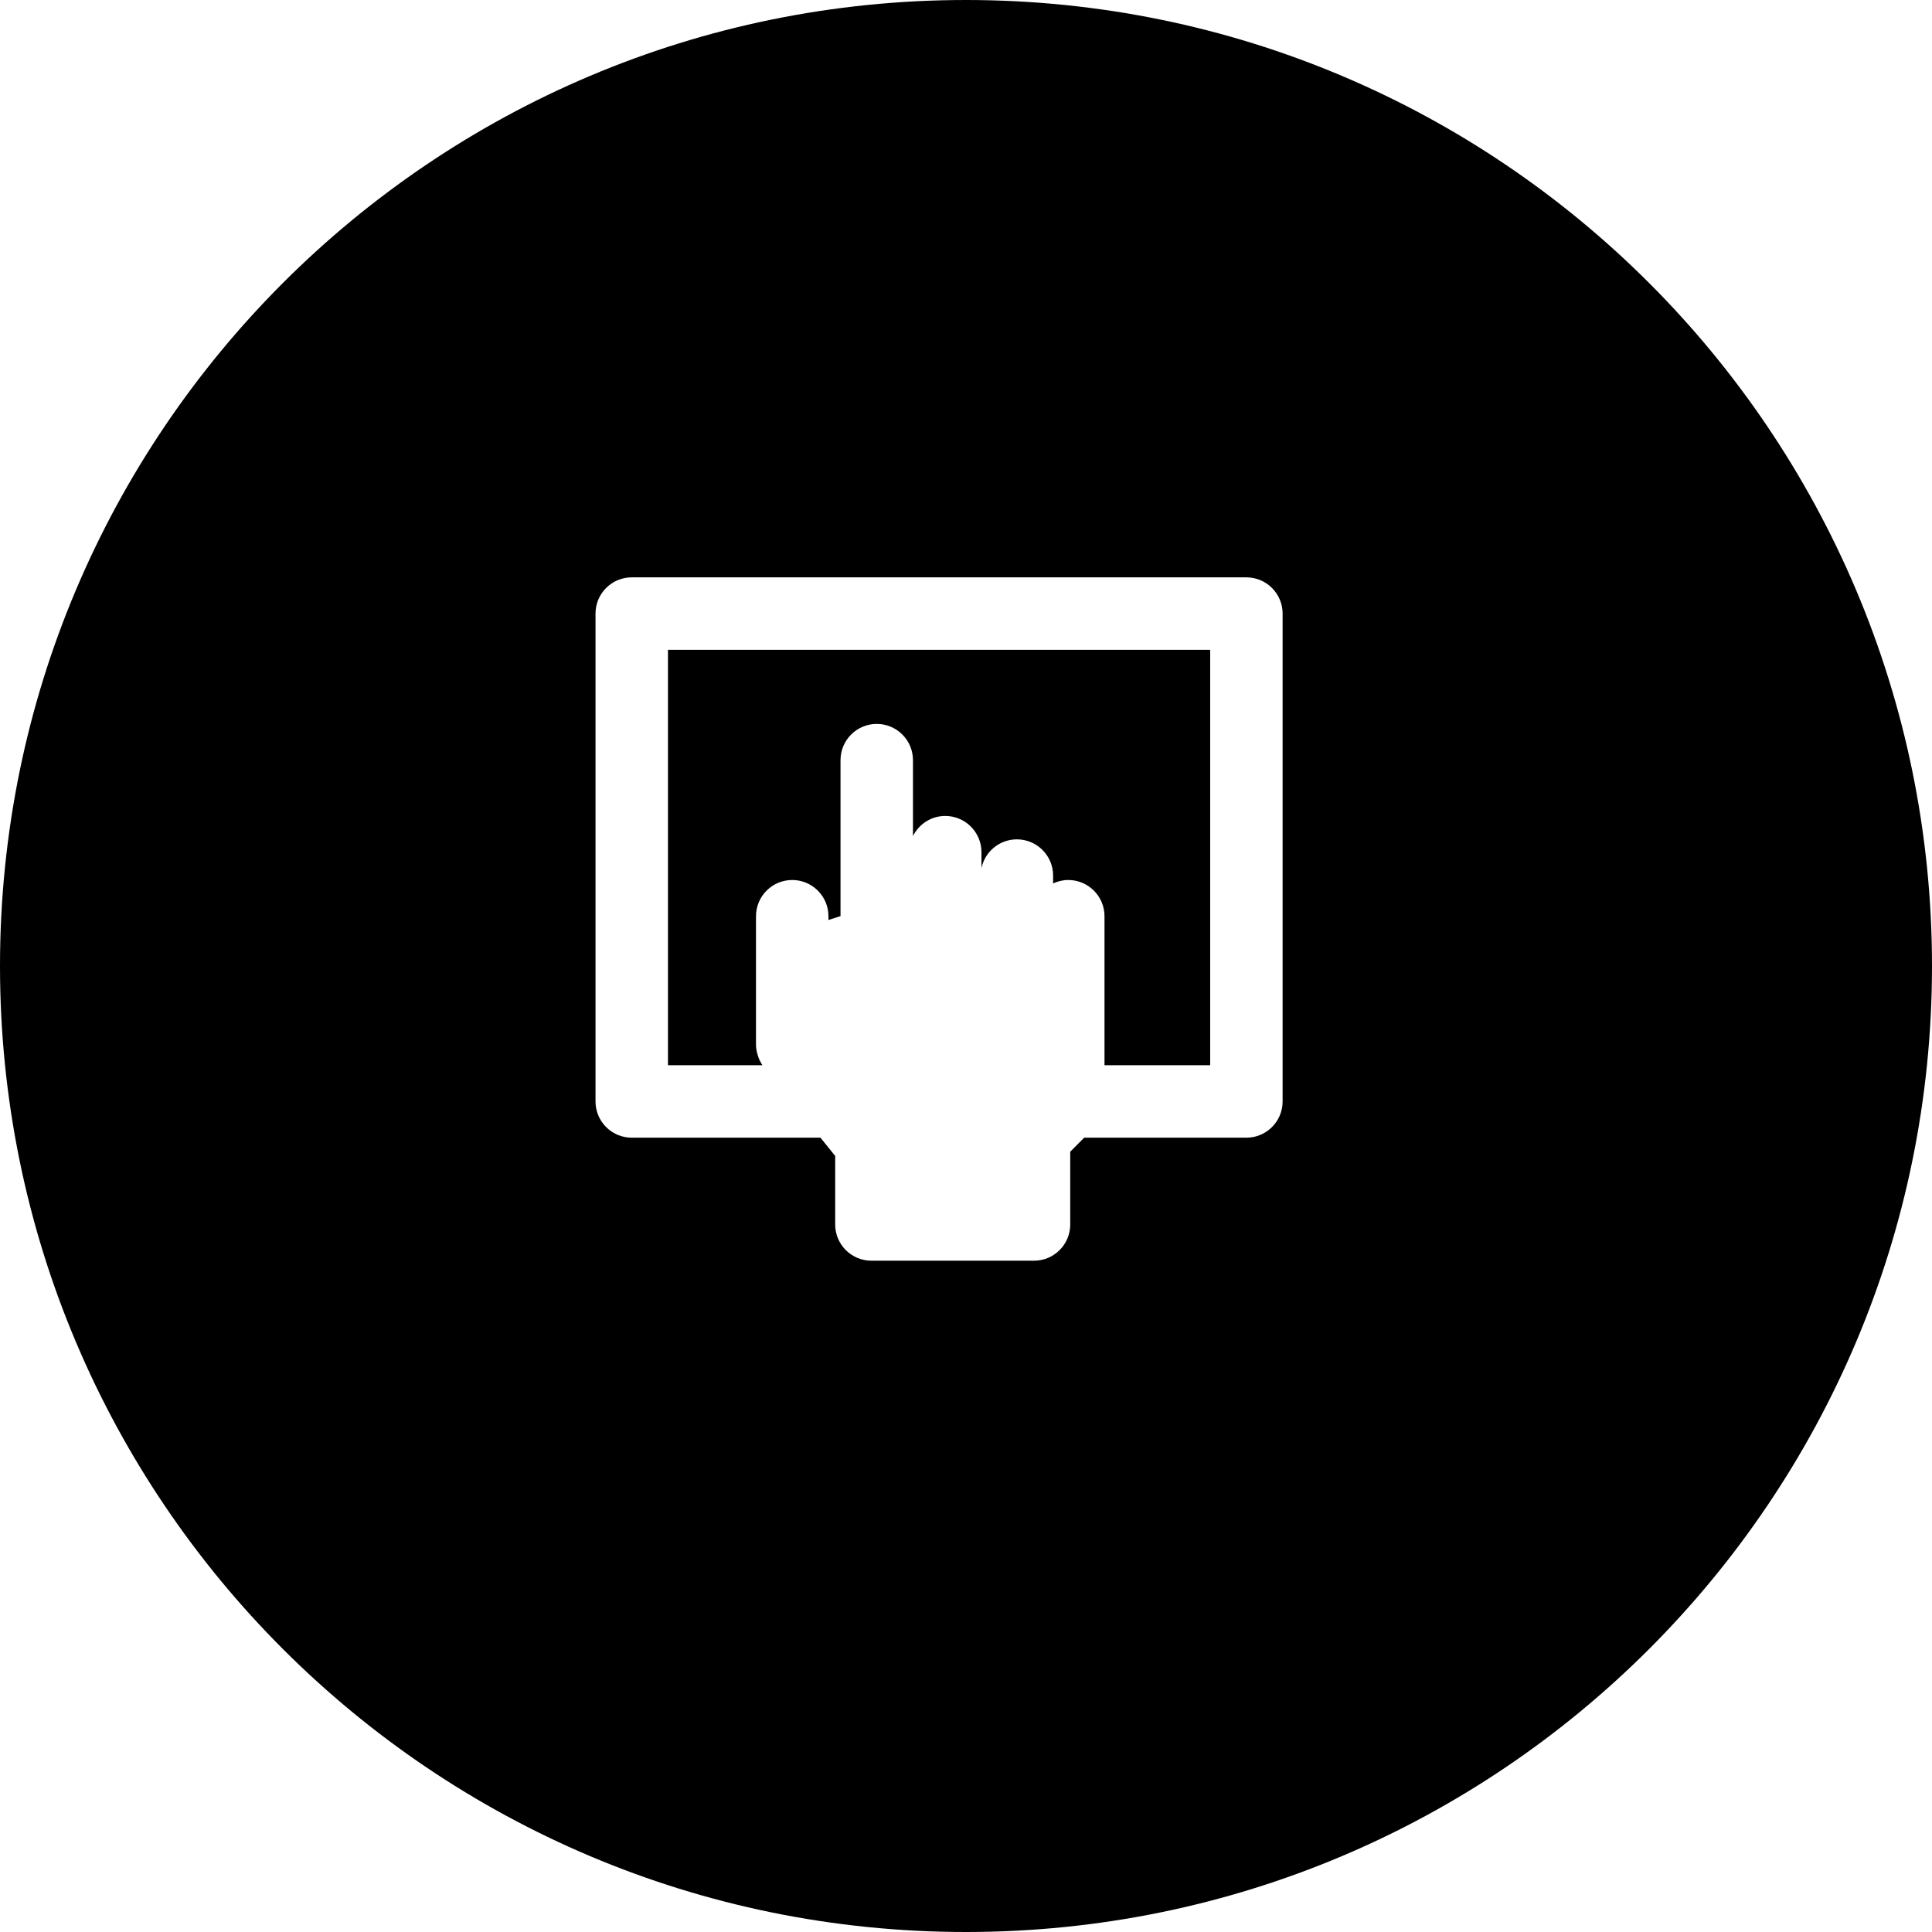 <?xml version="1.0" encoding="iso-8859-1"?>
<!-- Uploaded to: SVG Repo, www.svgrepo.com, Generator: SVG Repo Mixer Tools -->
<!DOCTYPE svg PUBLIC "-//W3C//DTD SVG 1.1//EN" "http://www.w3.org/Graphics/SVG/1.1/DTD/svg11.dtd">
<svg fill="#000000" version="1.1" id="Capa_1" xmlns="http://www.w3.org/2000/svg" xmlns:xlink="http://www.w3.org/1999/xlink" 
	 width="800px" height="800px" viewBox="0 0 80 80" xml:space="preserve">
<g>
	<g>
		<path d="M40,0C17.909,0,0,17.909,0,40c0,22.092,17.909,40,40,40c22.092,0,40-17.908,40-40C80,17.909,62.092,0,40,0z M53.11,45.609
			c0,0.828-0.673,1.5-1.5,1.5h-6.716l-0.578,0.581v2.2v0.813c0,0.828-0.672,1.5-1.5,1.5h-6.733c-0.828,0-1.5-0.672-1.5-1.5v-0.813
			v-2.025l-0.609-0.756h-7.815c-0.828,0-1.5-0.672-1.5-1.5V25.407c0-0.828,0.672-1.5,1.5-1.5H51.61c0.827,0,1.5,0.672,1.5,1.5
			V45.609z"/>
		<path d="M27.659,44.109h3.913c-0.066-0.098-0.119-0.2-0.161-0.311c-0.012-0.029-0.021-0.061-0.031-0.093
			c-0.045-0.144-0.076-0.292-0.076-0.444v-3.106v-2.216c0-0.828,0.672-1.5,1.5-1.5s1.5,0.672,1.5,1.5v0.156l0.5-0.161v-6.458
			c0-0.828,0.672-1.5,1.5-1.5s1.5,0.672,1.5,1.5v3.142c0.247-0.49,0.749-0.831,1.336-0.831c0.828,0,1.5,0.672,1.5,1.5v0.661
			c0.142-0.681,0.745-1.192,1.467-1.192c0.828,0,1.5,0.672,1.5,1.5v0.325c0.191-0.089,0.402-0.142,0.628-0.142
			c0.827,0,1.5,0.672,1.5,1.5v6.17h4.376V26.907H27.659V44.109z"/>
	</g>
</g>
</svg>